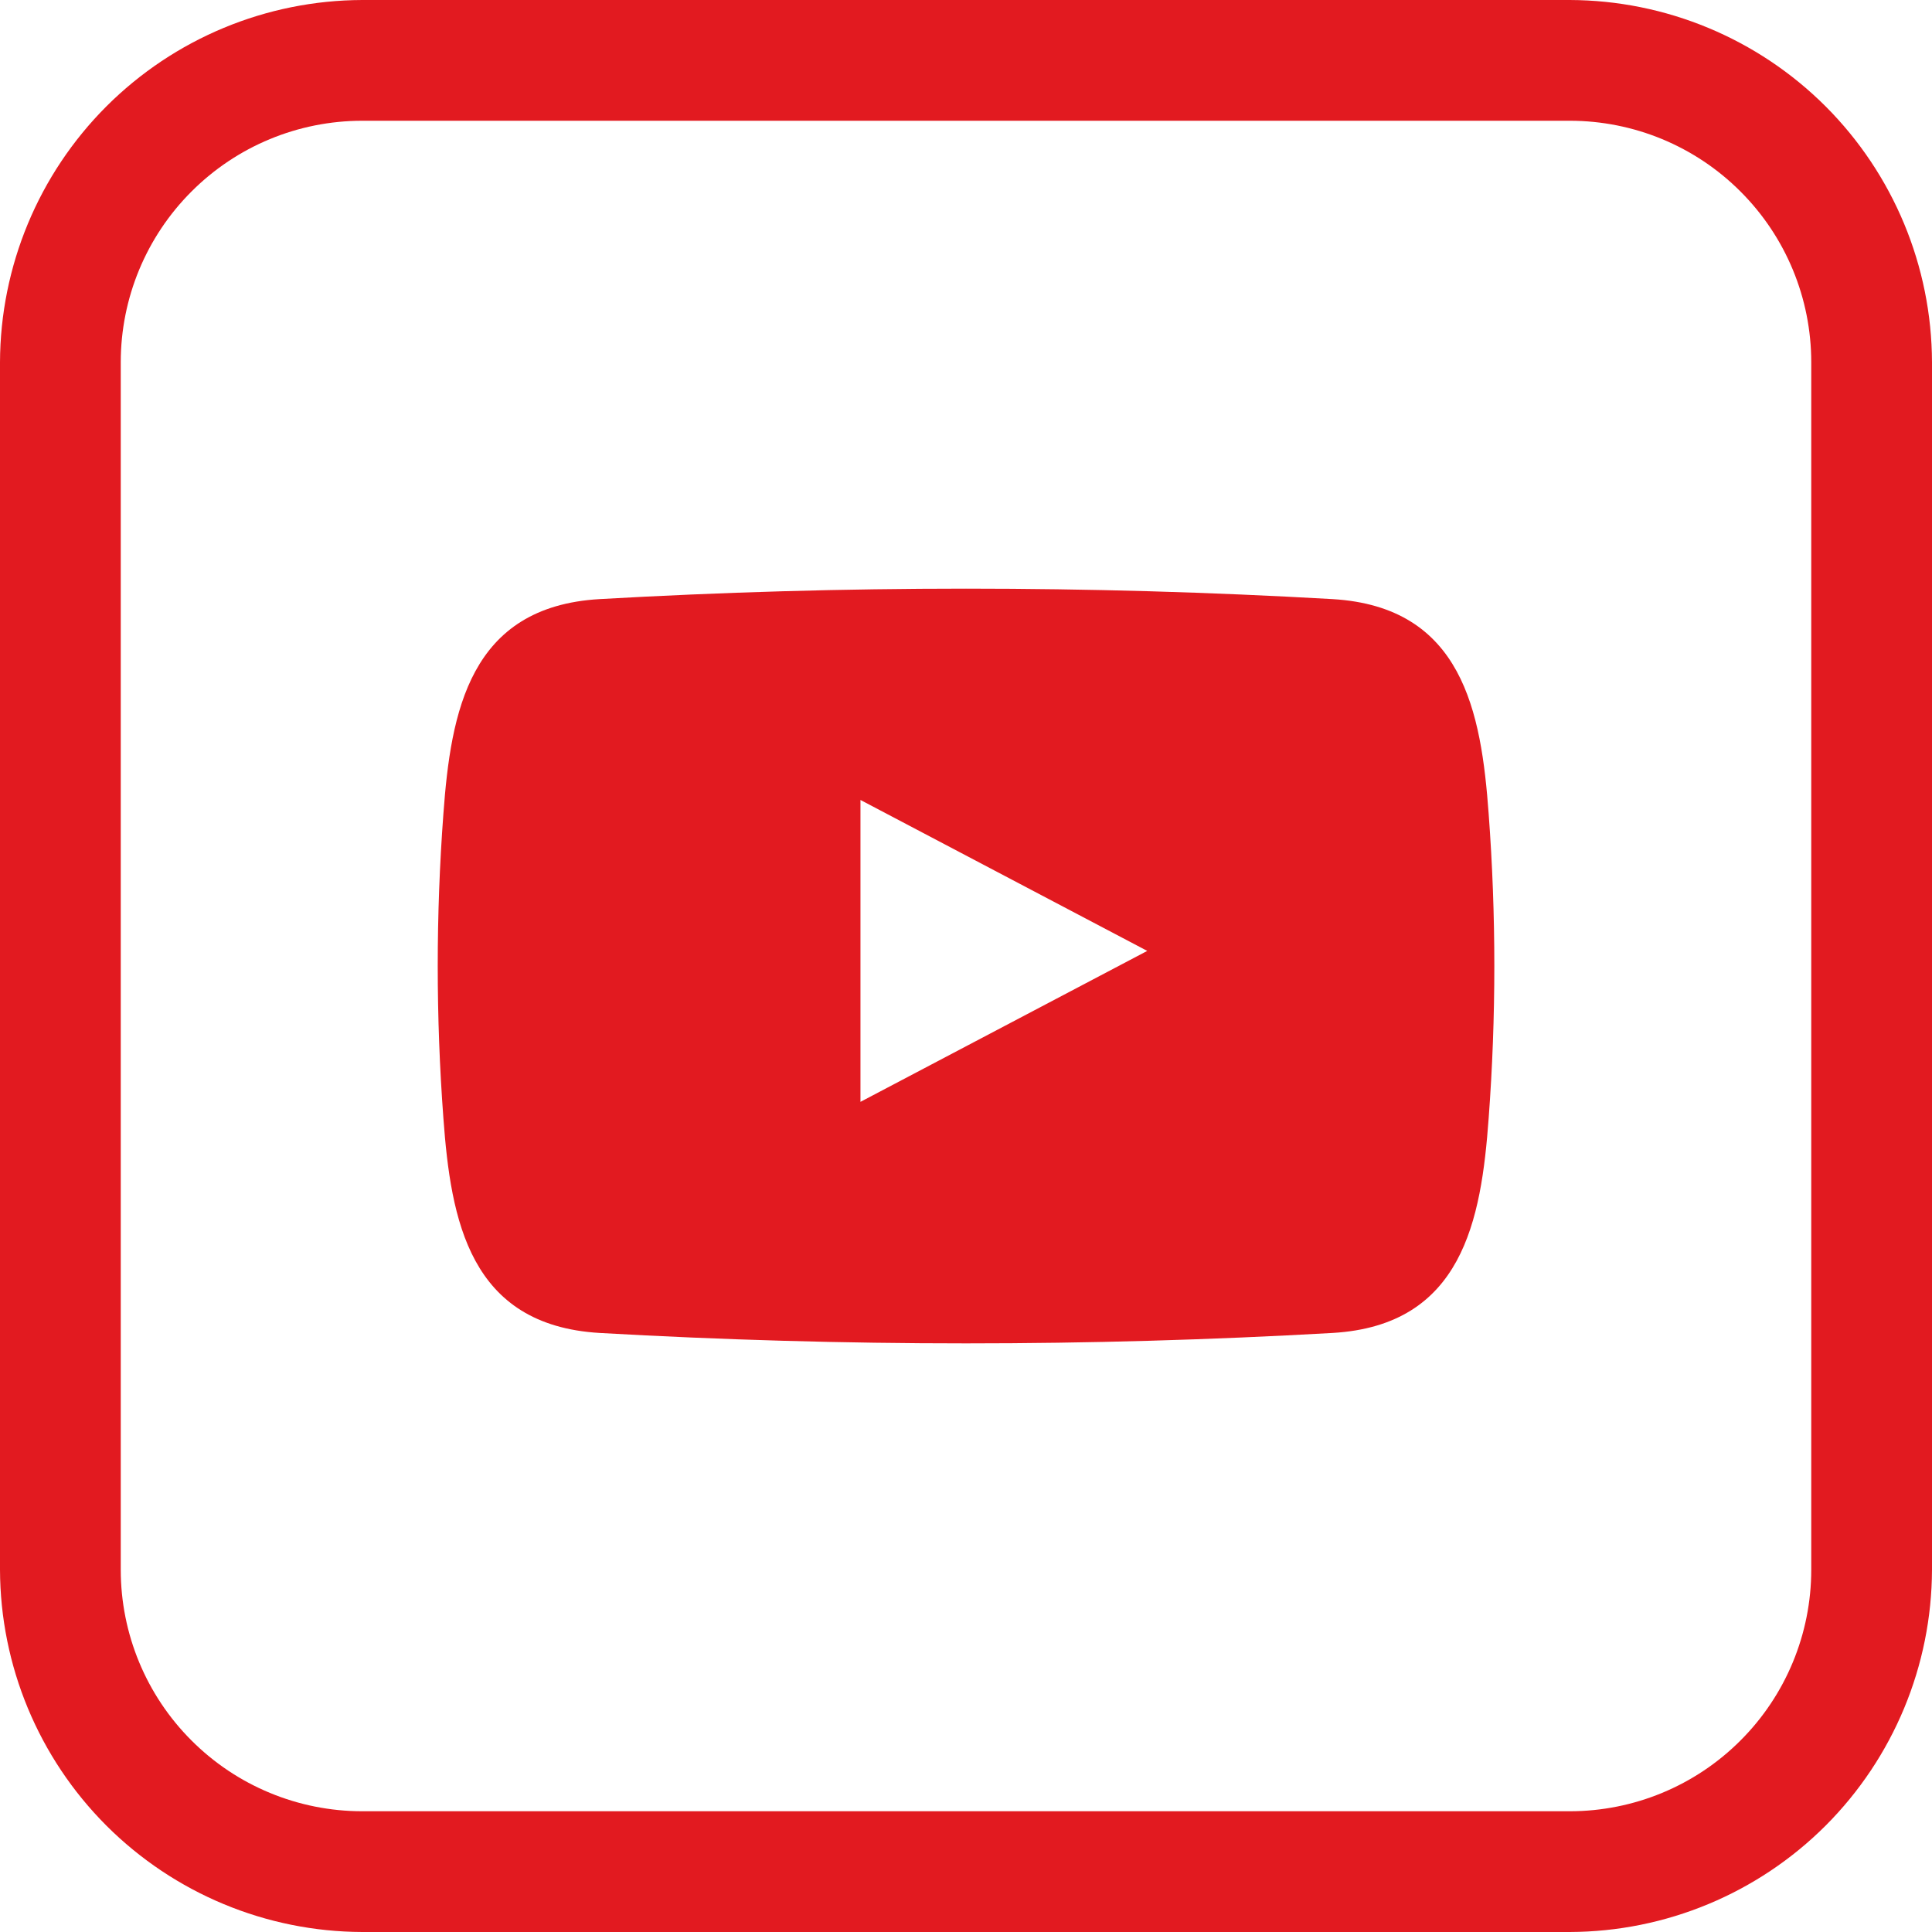 <svg width="32" height="32" viewBox="0 0 32 32" fill="none" xmlns="http://www.w3.org/2000/svg">
<g clip-path="url(#clip0_380_30042)">
<path d="M26 2C27.061 2 28.078 2.421 28.828 3.172C29.579 3.922 30 4.939 30 6V26C30 27.061 29.579 28.078 28.828 28.828C28.078 29.579 27.061 30 26 30H6C4.939 30 3.922 29.579 3.172 28.828C2.421 28.078 2 27.061 2 26V6C2 4.939 2.421 3.922 3.172 3.172C3.922 2.421 4.939 2 6 2H26ZM26 0H6C4.41 0.005 2.887 0.638 1.762 1.762C0.638 2.887 0.005 4.41 0 6L0 26C0.005 27.59 0.638 29.113 1.762 30.238C2.887 31.362 4.41 31.995 6 32H26C27.59 31.995 29.113 31.362 30.238 30.238C31.362 29.113 31.995 27.59 32 26V6C31.995 4.41 31.362 2.887 30.238 1.762C29.113 0.638 27.59 0.005 26 0V0Z" fill="#E21A20"/>
<path fill-rule="evenodd" clip-rule="evenodd" d="M24.657 13.48C24.534 11.793 24.227 10.05 22.069 9.923C18.027 9.692 13.974 9.692 9.932 9.923C7.774 10.048 7.467 11.793 7.344 13.48C7.219 15.158 7.219 16.843 7.344 18.52C7.467 20.208 7.774 21.95 9.932 22.078C13.974 22.308 18.027 22.308 22.069 22.078C24.227 21.953 24.534 20.208 24.657 18.52C24.782 16.843 24.782 15.158 24.657 13.48V13.48ZM14.252 18.25V13.25L19.002 15.75L14.252 18.25Z" fill="#E21A20"/>
</g>
<defs>
<clipPath id="clip0_380_30042">
<rect width="32" height="32" fill="white"/>
</clipPath>
</defs>
</svg>
